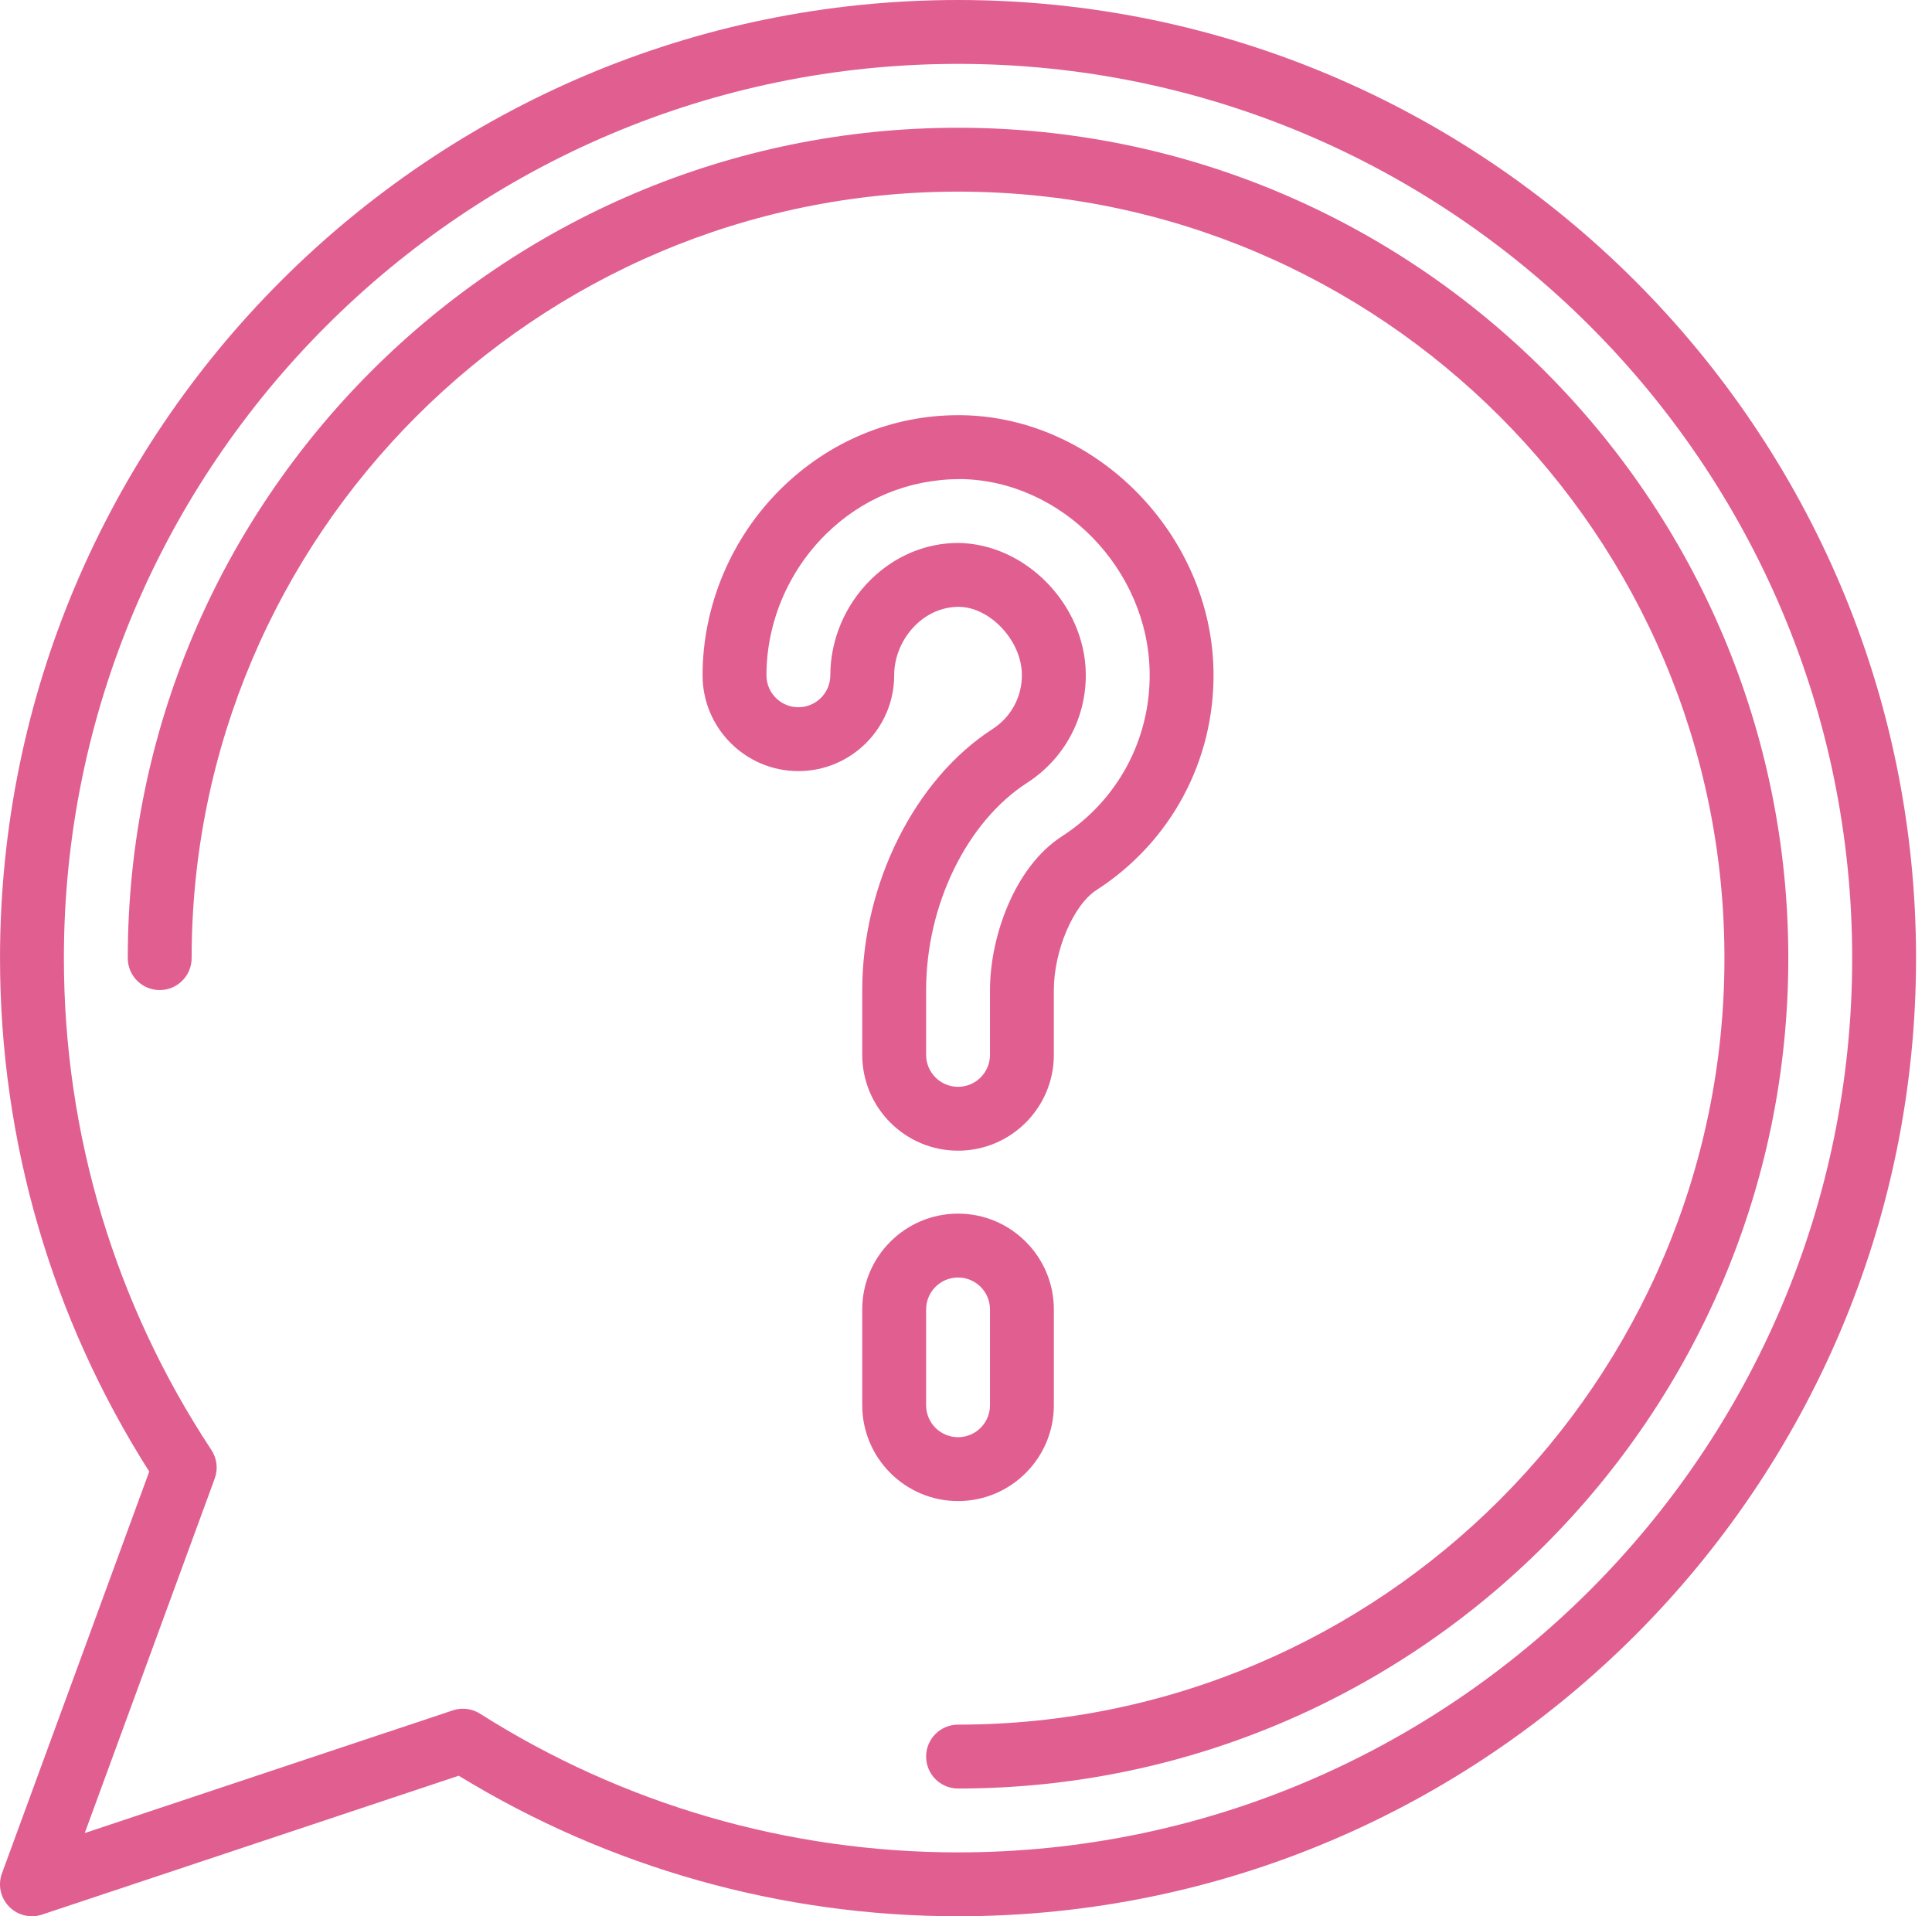 <svg fill="none" height="120" viewBox="0 0 121 120" width="121" xmlns="http://www.w3.org/2000/svg"><g fill="#e15e90"><path d="m60.002 94c-3.308 0-6-2.692-6-6v-6c0-3.308 2.692-6 6-6s6 2.692 6 6v6c0 3.308-2.692 6-6 6zm0-14c-1.104 0-2 .896-2 2v6c0 1.104.896 2 2 2s2-.896 2-2v-6c0-1.104-.896-2-2-2z"/><path d="m60.002 72.058c-3.308 0-6-2.692-6-6v-4.058c0-6.628 3.28-13.198 8.162-16.346 1.168-.754 1.856-2.038 1.836-3.428-.028-2.106-1.98-4.2-3.94-4.226-1.022 0-1.972.408-2.724 1.15-.848.838-1.334 1.98-1.334 3.138 0 3.308-2.692 6-6 6s-6-2.692-6-6c0-4.346 1.79-8.604 4.91-11.68 3.01-2.972 6.95-4.608 11.096-4.608h.222c8.428.122 15.652 7.476 15.772 16.062.078 5.552-2.664 10.664-7.332 13.676-1.446.932-2.668 3.8-2.668 6.262v4.058c0 3.31-2.692 6-6 6zm.01-38.058c4.246.058 7.93 3.876 7.99 8.172.04 2.776-1.332 5.334-3.666 6.844-3.79 2.442-6.334 7.66-6.334 12.984v4.058c0 1.104.896 2 2 2s2-.896 2-2v-4.058c0-3.34 1.544-7.718 4.5-9.624 3.502-2.258 5.558-6.092 5.5-10.258-.09-6.478-5.508-12.028-11.83-12.118-3.25 0-6.194 1.226-8.452 3.456-2.362 2.33-3.718 5.548-3.718 8.832 0 1.104.896 2 2 2s2-.896 2-2c0-2.218.92-4.4 2.526-5.984 1.506-1.486 3.454-2.304 5.484-2.304z"/><path d="m60.002 112c-1.104 0-2-.894-2-2s.896-2 2-2c26.466 0 47.999-21.534 47.999-48s-21.534-48-47.999-48c-26.468 0-48 21.534-48 48 0 1.106-.896 2-2 2-1.104 0-2-.894-2-2 0-28.674 23.328-52 52-52s51.999 23.326 51.999 52-23.328 52-51.999 52z"/><path d="m2.001 120c-.532 0-1.052-.212-1.436-.608-.536-.55-.708-1.36-.442-2.08l9.224-25.16c-6.118-9.616-9.346-20.71-9.346-32.152 0-33.084 26.916-60 60-60s60 26.916 60 60-26.916 60-60 60c-11.066 0-21.858-3.042-31.27-8.8l-26.098 8.696c-.206.07-.42.104-.632.104zm26.99-12.996c.376 0 .748.106 1.072.31 8.958 5.682 19.312 8.686 29.938 8.686 30.878 0 56-25.122 56-56s-25.122-56-56-56-56 25.122-56 56c0 10.996 3.194 21.646 9.238 30.8.35.53.428 1.194.208 1.79l-8.14 22.2 23.05-7.682c.208-.07.42-.104.634-.104z"/></g></svg>